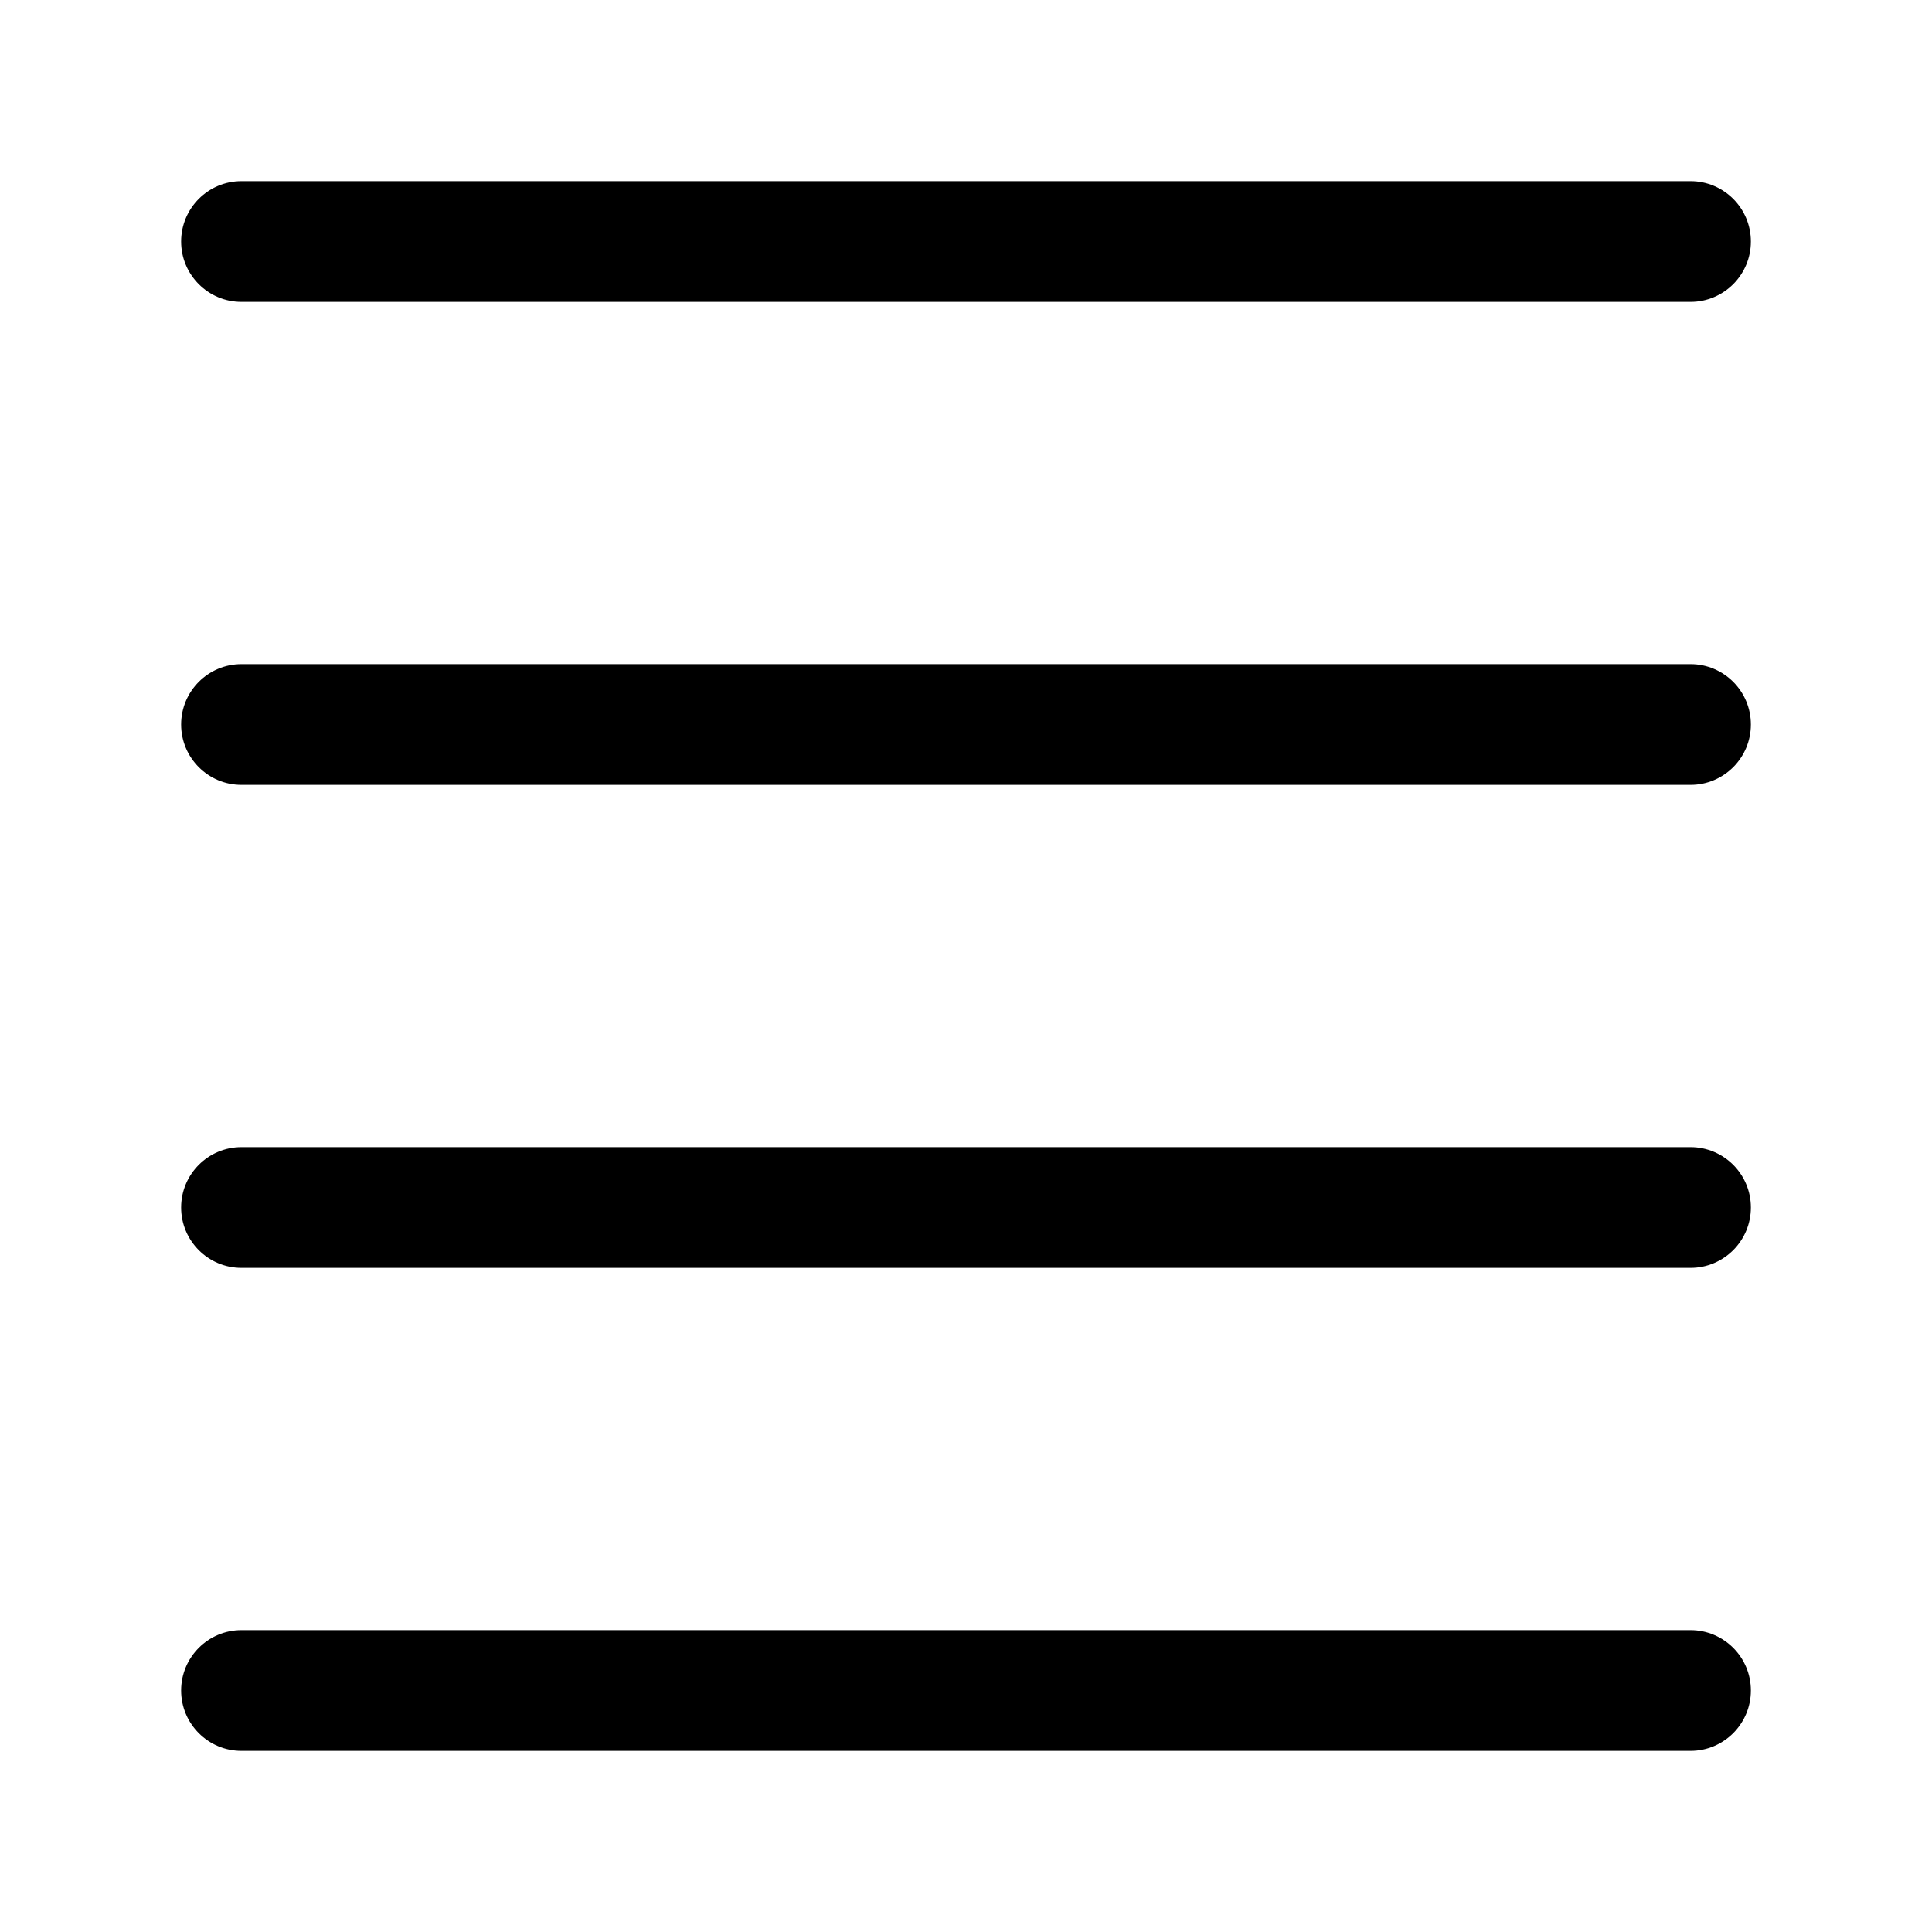 <!-- Generated by weiling.cn -->
<svg version="1.1" xmlns="http://www.w3.org/2000/svg" width="32" height="32" viewBox="0 0 32 32">
<path fill="currentColor" d="M4 3c-0.552 0-1 0.448-1 1s0.448 1 1 1h24c0.552 0 1-0.448 1-1s-0.448-1-1-1h-24zM4 11c-0.552 0-1 0.448-1 1s0.448 1 1 1h24c0.552 0 1-0.448 1-1s-0.448-1-1-1h-24zM3 20c0-0.552 0.448-1 1-1h24c0.552 0 1 0.448 1 1s-0.448 1-1 1h-24c-0.552 0-1-0.448-1-1zM4 27c-0.552 0-1 0.448-1 1s0.448 1 1 1h24c0.552 0 1-0.448 1-1s-0.448-1-1-1h-24z"></path>
</svg>
